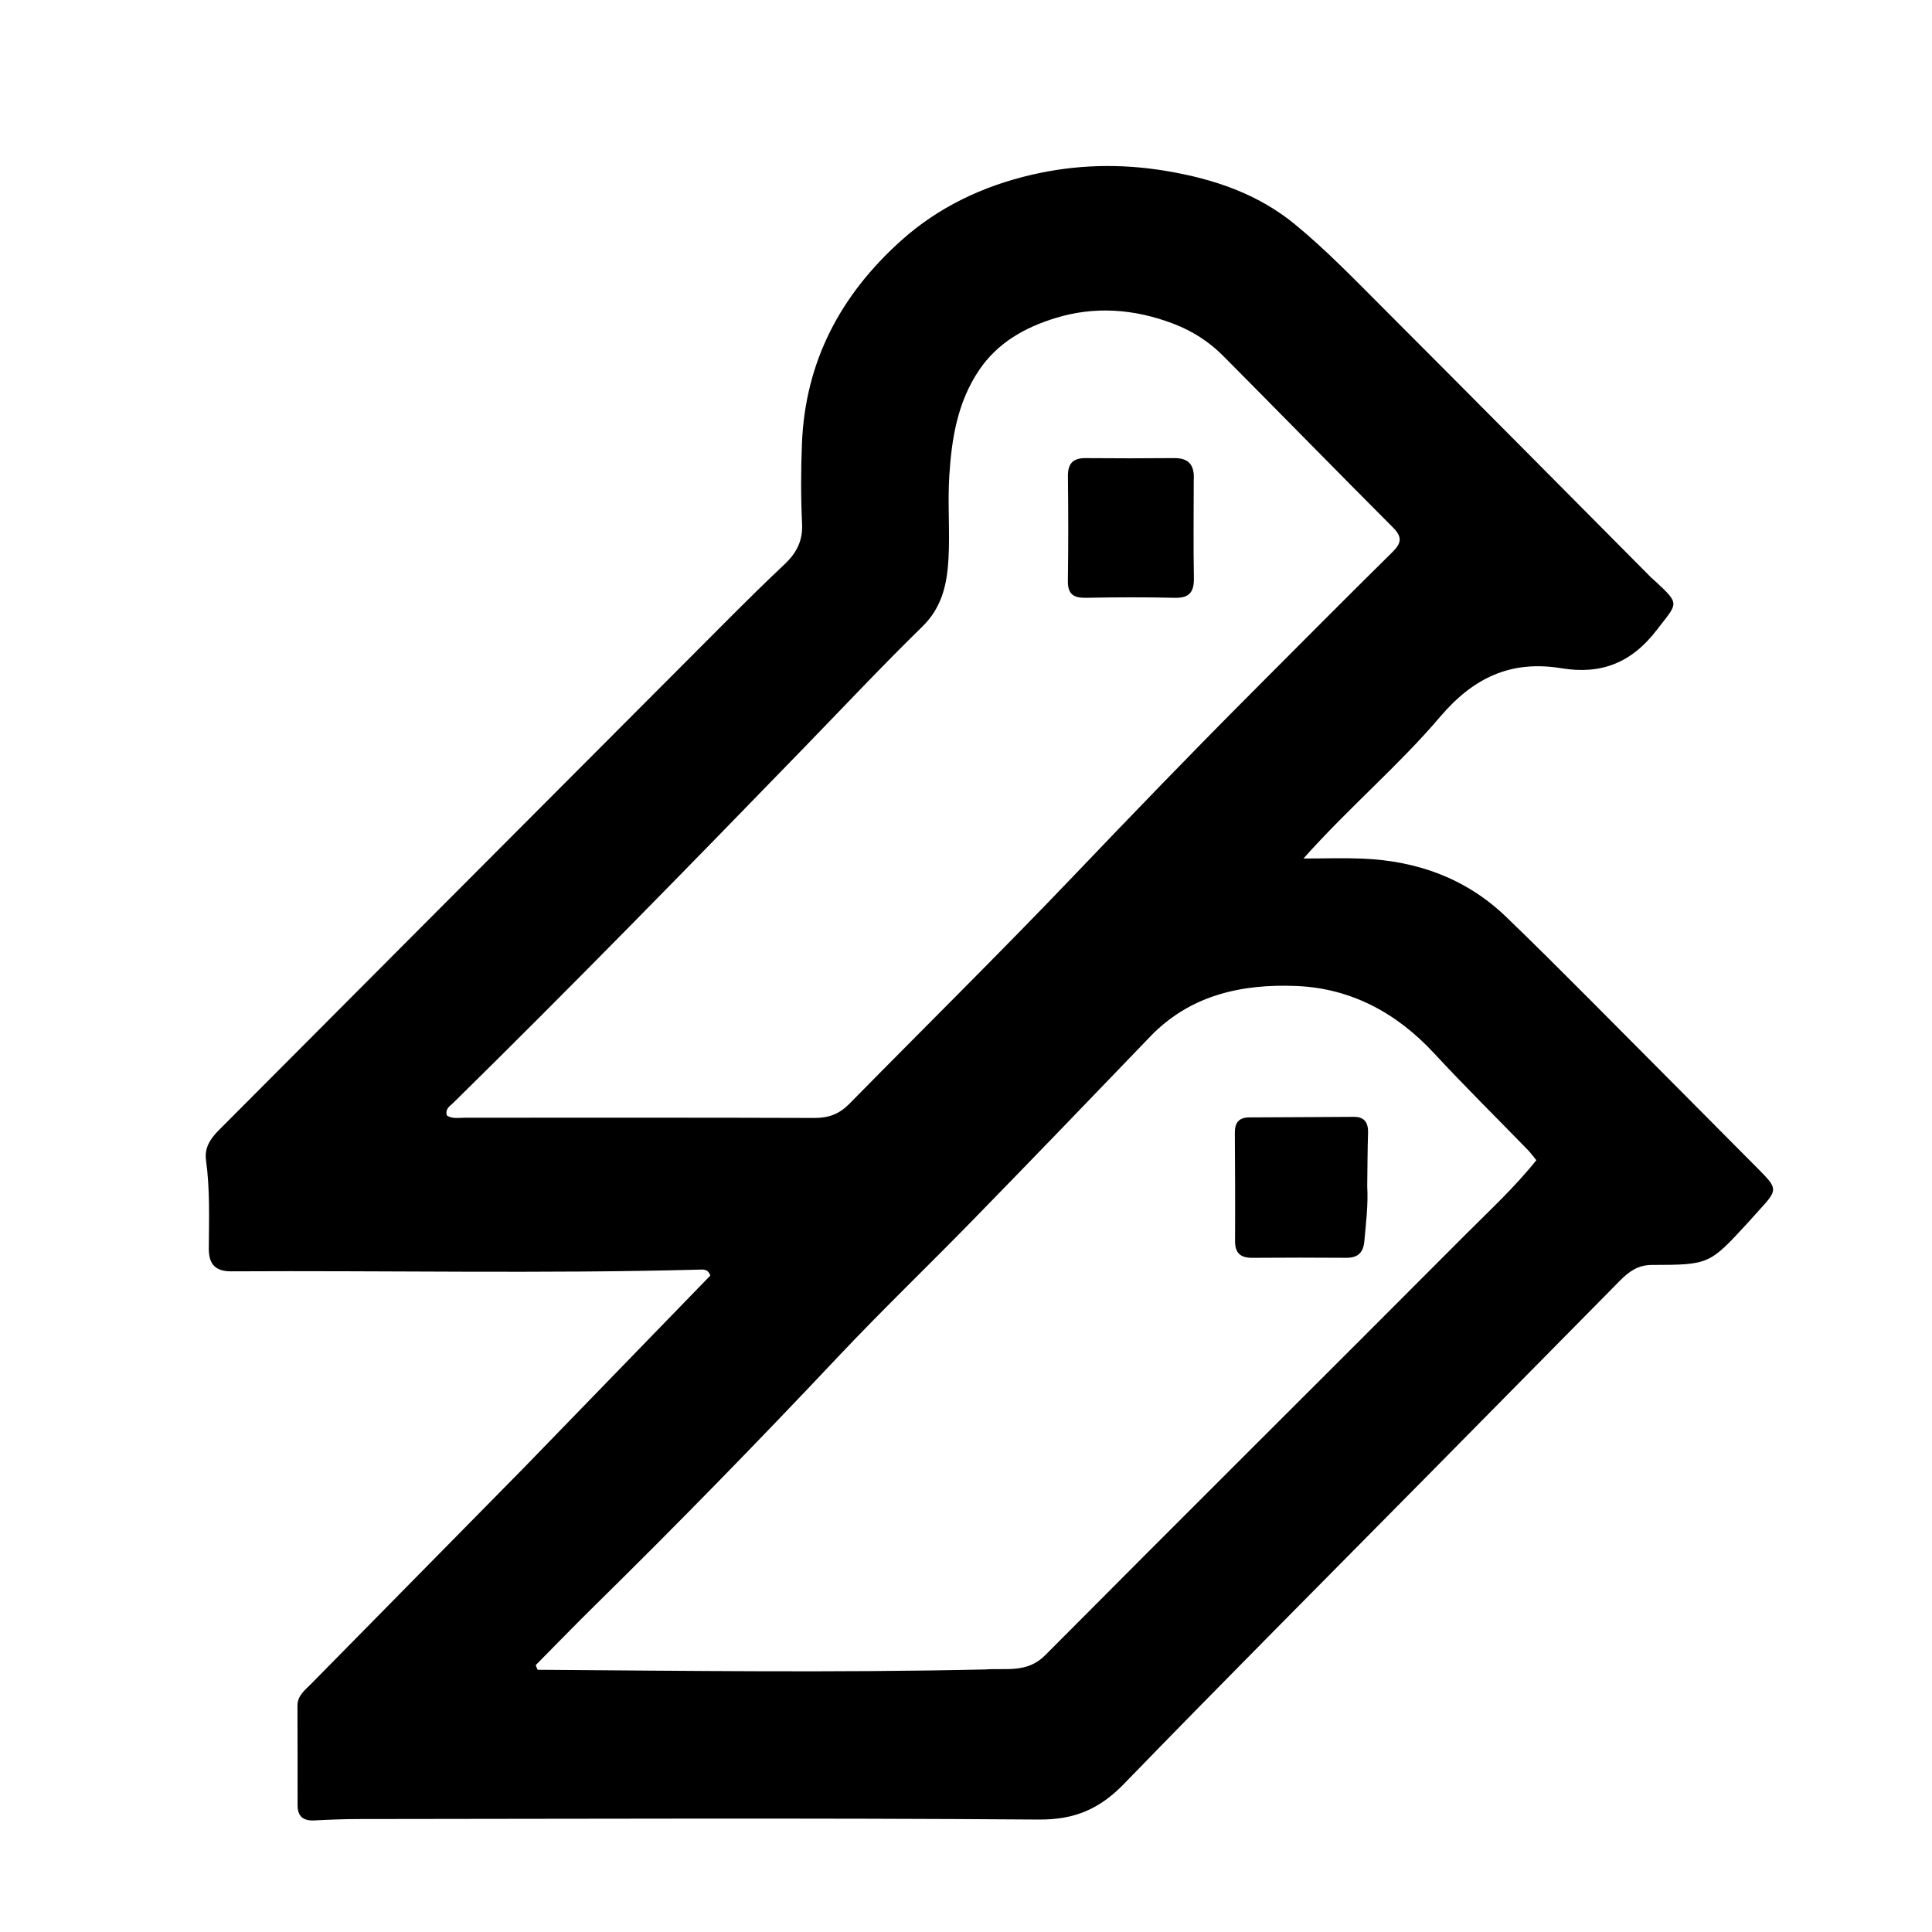 <svg version="1.1" id="Layer_1" xmlns="http://www.w3.org/2000/svg" xmlns:xlink="http://www.w3.org/1999/xlink" x="0px" y="0px"
	 width="100%" viewBox="0 0 544 544" enable-background="new 0 0 544 544" xml:space="preserve">
<path fill="#000000" opacity="1" stroke="none" 
	d="
M147.399,413.4 
	C165.124,395.132 182.604,377.108 200.005,359.166 
	C199.297,357.155 197.859,357.47 196.571,357.504 
	C152.752,358.662 108.927,357.723 65.106,357.974 
	C60.702,357.999 58.764,355.988 58.793,351.58 
	C58.846,343.258 59.143,334.925 58.002,326.629 
	C57.53,323.202 59.263,320.586 61.609,318.235 
	C79.381,300.435 97.117,282.597 114.876,264.784 
	C144.87,234.697 174.863,204.611 204.879,174.547 
	C210.172,169.246 215.503,163.979 220.952,158.842 
	C224.291,155.694 226.081,152.255 225.845,147.438 
	C225.479,139.956 225.508,132.433 225.804,124.945 
	C226.717,101.826 236.638,83.085 253.722,67.753 
	C264.303,58.257 276.775,52.418 290.313,49.25 
	C302.77,46.336 315.384,45.963 328.349,48.132 
	C341.851,50.392 354.212,54.606 364.638,63.177 
	C373.357,70.345 381.262,78.538 389.263,86.542 
	C414.571,111.86 439.754,137.302 464.989,162.692 
	C465.341,163.046 465.744,163.347 466.11,163.687 
	C473.22,170.314 472.401,169.687 466.496,177.391 
	C459.351,186.714 450.762,189.985 439.671,188.163 
	C425.473,185.831 414.909,190.755 405.465,201.872 
	C393.882,215.507 380.032,227.156 367.017,241.73 
	C373.289,241.73 378.484,241.55 383.663,241.764 
	C399.061,242.401 412.812,247.326 424.067,258.146 
	C431.991,265.764 439.763,273.54 447.525,281.323 
	C463.407,297.247 479.229,313.229 495.091,329.172 
	C500.587,334.697 500.611,335.013 495.352,340.725 
	C494.336,341.828 493.359,342.967 492.345,344.071 
	C481.352,356.029 481.351,356.144 465.143,356.171 
	C461.157,356.177 458.598,358.103 456.1,360.635 
	C437.849,379.133 419.599,397.631 401.343,416.124 
	C373.021,444.815 344.543,473.355 316.48,502.296 
	C309.645,509.344 302.629,512.411 292.512,512.337 
	C228.688,511.868 164.858,512.14 101.03,512.195 
	C96.868,512.199 92.702,512.365 88.545,512.582 
	C85.443,512.745 83.791,511.518 83.791,508.313 
	C83.789,498.98 83.792,489.647 83.757,480.315 
	C83.746,477.43 85.856,475.91 87.58,474.157 
	C107.429,453.977 127.294,433.813 147.399,413.4 
M277.485,470.071 
	C283.289,469.635 289.196,471.201 294.3,466.065 
	C333.63,426.497 373.222,387.189 412.604,347.672 
	C419.383,340.871 426.49,334.336 432.592,326.68 
	C431.703,325.599 431.032,324.655 430.234,323.833 
	C421.416,314.747 412.392,305.851 403.792,296.563 
	C393.242,285.168 380.336,278.242 364.983,277.626 
	C349.726,277.015 335.159,280.107 323.847,291.893 
	C307.244,309.192 290.595,326.447 273.855,343.613 
	C261.296,356.492 248.299,368.952 235.966,382.041 
	C213.575,405.805 190.784,429.166 167.501,452.053 
	C161.875,457.584 156.388,463.255 150.837,468.862 
	C151.013,469.295 151.188,469.729 151.364,470.162 
	C193.073,470.443 234.781,471.032 277.485,470.071 
M352.489,194.989 
	C365.663,181.798 378.78,168.55 392.058,155.465 
	C394.649,152.912 394.883,151.189 392.222,148.522 
	C376.221,132.484 360.384,116.282 344.417,100.21 
	C340.409,96.175 335.719,93.174 330.304,91.118 
	C319.35,86.959 308.226,86.137 297.106,89.579 
	C288.629,92.203 280.971,96.419 275.723,104.167 
	C269.591,113.218 267.956,123.505 267.295,133.974 
	C266.803,141.776 267.508,149.651 267.063,157.459 
	C266.666,164.414 265.258,171.004 259.748,176.391 
	C248.445,187.443 237.612,198.976 226.6,210.326 
	C193.895,244.034 161.09,277.643 127.594,310.57 
	C126.691,311.458 125.329,312.121 125.804,314.078 
	C127.297,315.101 129.171,314.718 130.934,314.719 
	C163.762,314.731 196.59,314.657 229.417,314.784 
	C233.412,314.799 236.4,313.606 239.142,310.818 
	C260.158,289.443 281.51,268.393 302.21,246.717 
	C318.657,229.494 335.169,212.344 352.489,194.989 
z"/>
<path fill="#000000" opacity="1" stroke="none" 
	d="
M384.974,333.969 
	C385.274,339.471 384.594,344.422 384.176,349.394 
	C383.905,352.619 382.426,354.187 379.098,354.162 
	C370.275,354.096 361.452,354.1 352.629,354.167 
	C349.328,354.191 347.74,352.874 347.759,349.432 
	C347.818,339.278 347.762,329.123 347.702,318.968 
	C347.685,316.124 348.815,314.634 351.821,314.631 
	C361.633,314.619 371.444,314.506 381.256,314.476 
	C384.227,314.467 385.296,316.159 385.206,318.996 
	C385.054,323.82 385.046,328.648 384.974,333.969 
z"/>
<path fill="#000000" opacity="1" stroke="none" 
	d="
M336.125,135.27 
	C336.121,144.713 335.996,153.687 336.17,162.656 
	C336.246,166.623 334.986,168.433 330.759,168.329 
	C322.457,168.125 314.143,168.17 305.838,168.324 
	C302.343,168.389 300.623,167.371 300.683,163.552 
	C300.837,153.751 300.811,143.945 300.697,134.143 
	C300.655,130.563 302.076,128.962 305.681,128.995 
	C313.988,129.07 322.297,129.064 330.604,128.988 
	C334.641,128.951 336.42,130.834 336.125,135.27 
z"/>
</svg>